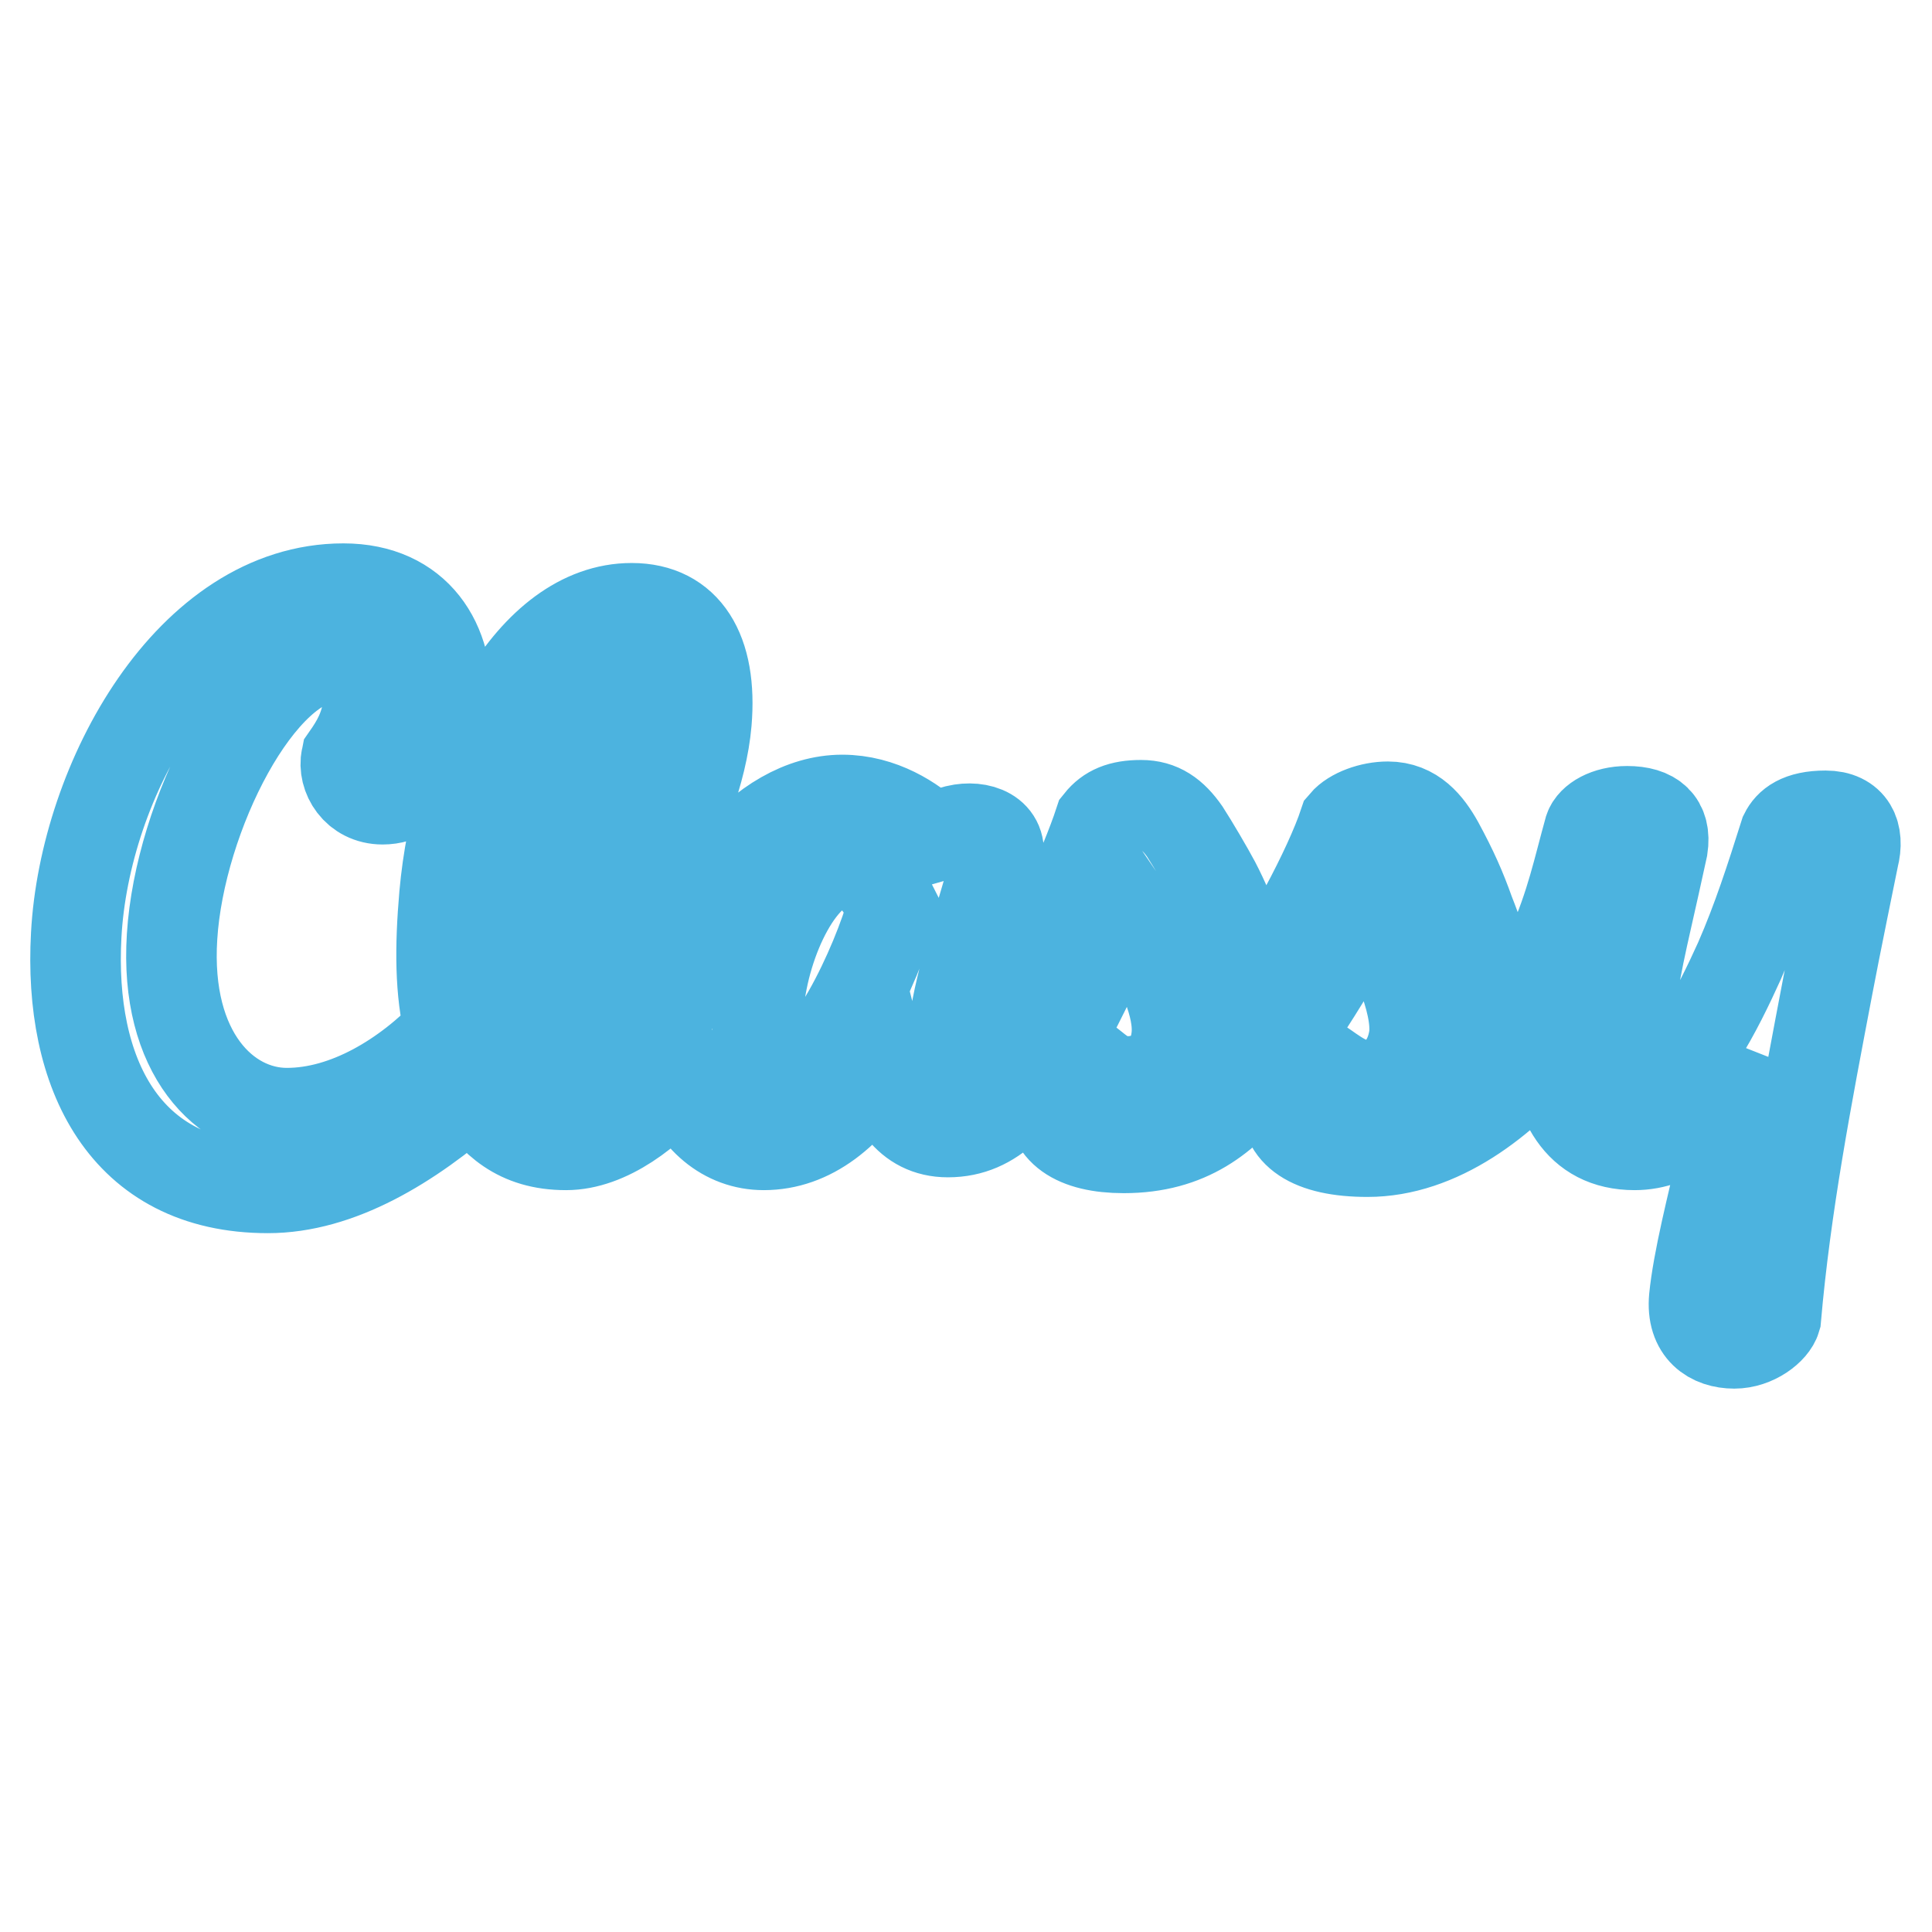 <?xml version="1.0" encoding="utf-8"?>
<!-- Svg Vector Icons : http://www.onlinewebfonts.com/icon -->
<!DOCTYPE svg PUBLIC "-//W3C//DTD SVG 1.1//EN" "http://www.w3.org/Graphics/SVG/1.1/DTD/svg11.dtd">
<svg version="1.1" xmlns="http://www.w3.org/2000/svg" xmlns:xlink="http://www.w3.org/1999/xlink" x="0px" y="0px" viewBox="0 0 256 256" enable-background="new 0 0 256 256" xml:space="preserve">
<g> <path stroke-width="12" fill-opacity="0" stroke="#4cb3df"  d="M241.9,108.1c-3.5,0-4.8,1.2-5.4,2.4c-1.9,6-3.6,11.3-6,16.8c-2.8,6.2-7.5,15.6-11.3,15.6 c-3,0-3.6-4.1-3.3-7.7c0.2-5,2.1-12.4,3.3-17.9l1.1-5c0.5-3.3-1.3-4.8-4.7-4.8c-2.7,0-4.6,1.2-5,2.4c-1.5,5.4-2.4,9.9-5,15.8 c-1.4,3.3-3.5,7.4-7.8,11.5c0.8-5-1-11-3.1-16.3c-1.1-3.1-2.2-5.6-4.1-9.1c-1.4-2.5-3.3-4.9-6.7-4.9c-2.2,0-4.7,0.9-5.8,2.2 c-2,6-7.7,16.6-12.4,23.1c0-4.3-2.4-10.8-4.7-15.2c-0.9-1.7-2.9-5.1-4-6.8c-1.6-2.3-3.3-3.5-5.8-3.5c-2.7,0-4.3,0.7-5.5,2.2 c-2,6.1-6.9,16.5-9.7,21.6c-2.8,5-5.5,10.3-7.7,10.3c-2,0-2-2.9-1.8-5.2c0.4-4.5,4.6-18.2,5.7-21.8c0.8-3.3-2.4-4.5-5.4-3.8l-3.5,1 c-2.3-2.2-6.5-5-11.7-5c-10.6,0-21,12.7-22.3,27.1c-3.3,4.8-8,10.1-12.5,9.5c-2.2-0.3-4.2-1.9-4.9-4.8 c9.9-11.5,20.6-29.2,21.7-42.1c0.8-9.4-2.7-15.1-9.9-15.1c-13.3,0-23.1,18.9-24.8,38c-0.6,6.9-0.6,12.8,0.7,18 c-5.8,6.1-13.7,10.9-21.6,10.9c-8.1,0-16.2-7.9-15.2-23.4c1-16,11.7-37.1,21.6-37.1c3.4,0,4.8,3.4,4.4,6.5c-0.4,3-1.5,4.9-2.9,6.9 c-0.5,2.4,1.3,5.5,4.8,5.5c4.9,0,7.8-5.5,8.4-12.2C59.7,85.2,55.2,78,45.5,78c-20.3,0-34.3,25.4-35.4,45.9 c-1,18.2,6.3,33.5,25.4,33.5c9.4,0,18.8-5.7,27.1-13c2.8,4.1,6,7.3,12.4,7.3c5.5,0,11.2-4.4,15.1-9.1c1.9,5.6,6,9.1,11.1,9.1 c6.2,0,11.4-4.2,15.5-11c1.2,4.8,3.5,9.3,8.9,9.3c6.2,0,9.6-4.7,13.7-10.9c3.3-4.9,5.7-10.8,9.8-19l1.5,2.2 c3.2,5.7,5.8,11.1,5.3,15.2c-0.5,4.3-3.6,5.8-6.5,5.8c-2.9,0-4-1.7-6.1-3.1c-2.2,0.3-3.5,2.9-3.8,5c-0.6,4.5,3,6.9,9.4,6.9 c8.6,0,13.5-4.1,17.6-9.3c4.5-5.7,11.7-16.7,14.6-23.6c3.4,6.2,6.8,13.5,6.3,18.1c-0.5,3.6-2.7,6.5-6.5,6.5c-2.7,0-5-2.4-6.9-3.4 c-1.2,0-3.2,2.7-3.5,5.3c-0.5,4.3,3.1,6.9,10.7,6.9c9.4,0,18.1-6.6,24.5-14.4c0.6,7.4,3.3,13.5,10.9,13.5c5.2,0,10.2-3.7,14.9-11.8 c0,0-2.2,9.6-2.9,12.4c-1.8,7.6-3.6,14.7-4.1,19.7c-0.4,4.3,2.3,6,5.3,6c2.7,0,5.1-1.9,5.5-3.3c1.3-14.9,4.1-29.4,6.9-44.1 c0.8-4.3,3.4-17,3.4-17C246.4,110.5,245.3,108.1,241.9,108.1L241.9,108.1z M69.8,120.5C71,106.4,78.3,89,83,89c2.5,0,2.3,3.5,2,6.6 c-0.9,9.8-8.4,22.5-15.6,32.1C69.3,125.7,69.6,122.9,69.8,120.5z M104.1,142.6c-3.7,0-4-5-3.6-9.3c0.8-8.9,5.8-19.1,11.3-19.1 c3.2,0,5.4,3.8,6.5,6C116.2,127.9,109.3,142.6,104.1,142.6L104.1,142.6z"/></g>
</svg>
